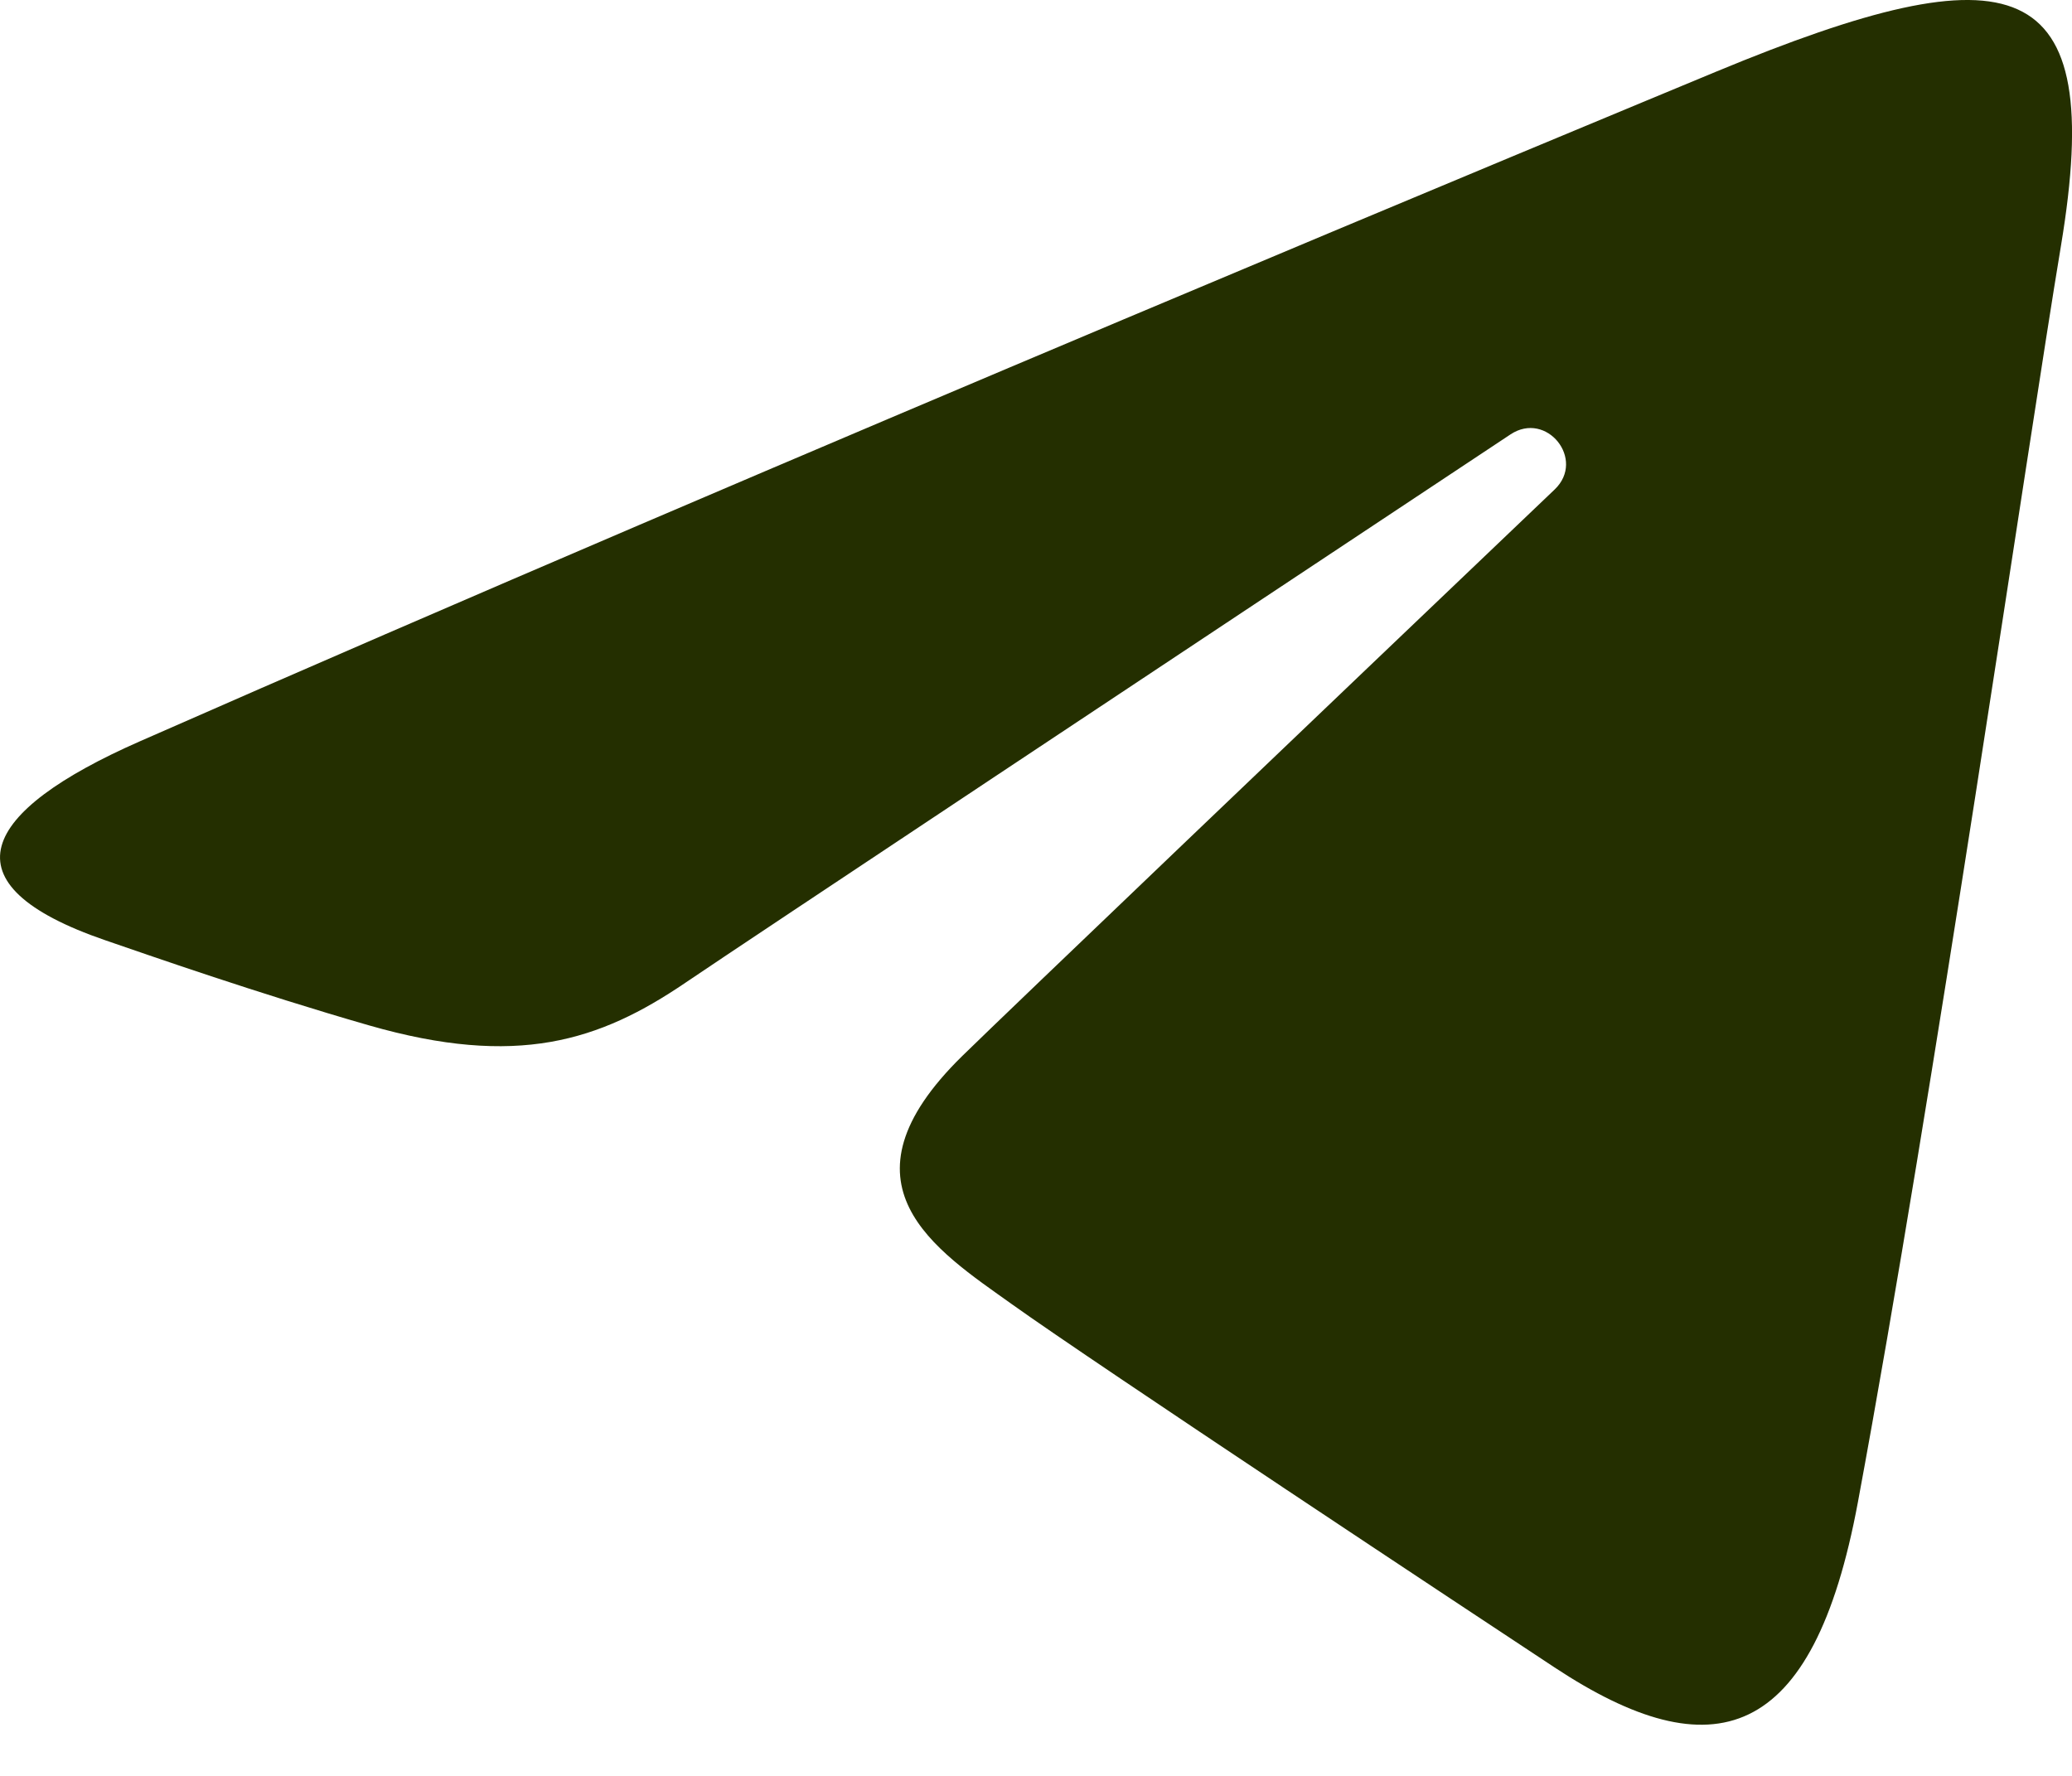 <?xml version="1.0" encoding="UTF-8"?> <svg xmlns="http://www.w3.org/2000/svg" xmlns:xlink="http://www.w3.org/1999/xlink" width="21px" height="18px" viewBox="0 0 21 18"> <title>Path</title> <g id="Page-1" stroke="none" stroke-width="1" fill="none" fill-rule="evenodd"> <g id="Психологи-1200" transform="translate(-1101, -29)" fill="#242F00" fill-rule="nonzero"> <path d="M1102.415,36.515 C1108.877,33.672 1117.239,30.206 1118.394,29.726 C1121.422,28.471 1122.351,28.711 1121.888,31.492 C1121.555,33.491 1120.595,40.107 1119.83,44.226 C1119.376,46.669 1118.357,46.958 1116.756,45.901 C1115.986,45.393 1112.098,42.822 1111.254,42.218 C1110.484,41.668 1109.422,41.006 1110.754,39.702 C1111.228,39.238 1114.335,36.271 1116.757,33.961 C1117.074,33.658 1116.675,33.16 1116.309,33.403 C1113.046,35.567 1108.521,38.571 1107.945,38.962 C1107.075,39.553 1106.24,39.824 1104.74,39.393 C1103.607,39.067 1102.5,38.679 1102.069,38.531 C1100.41,37.962 1100.804,37.224 1102.415,36.515 Z" id="Path"></path> </g> </g> </svg> 